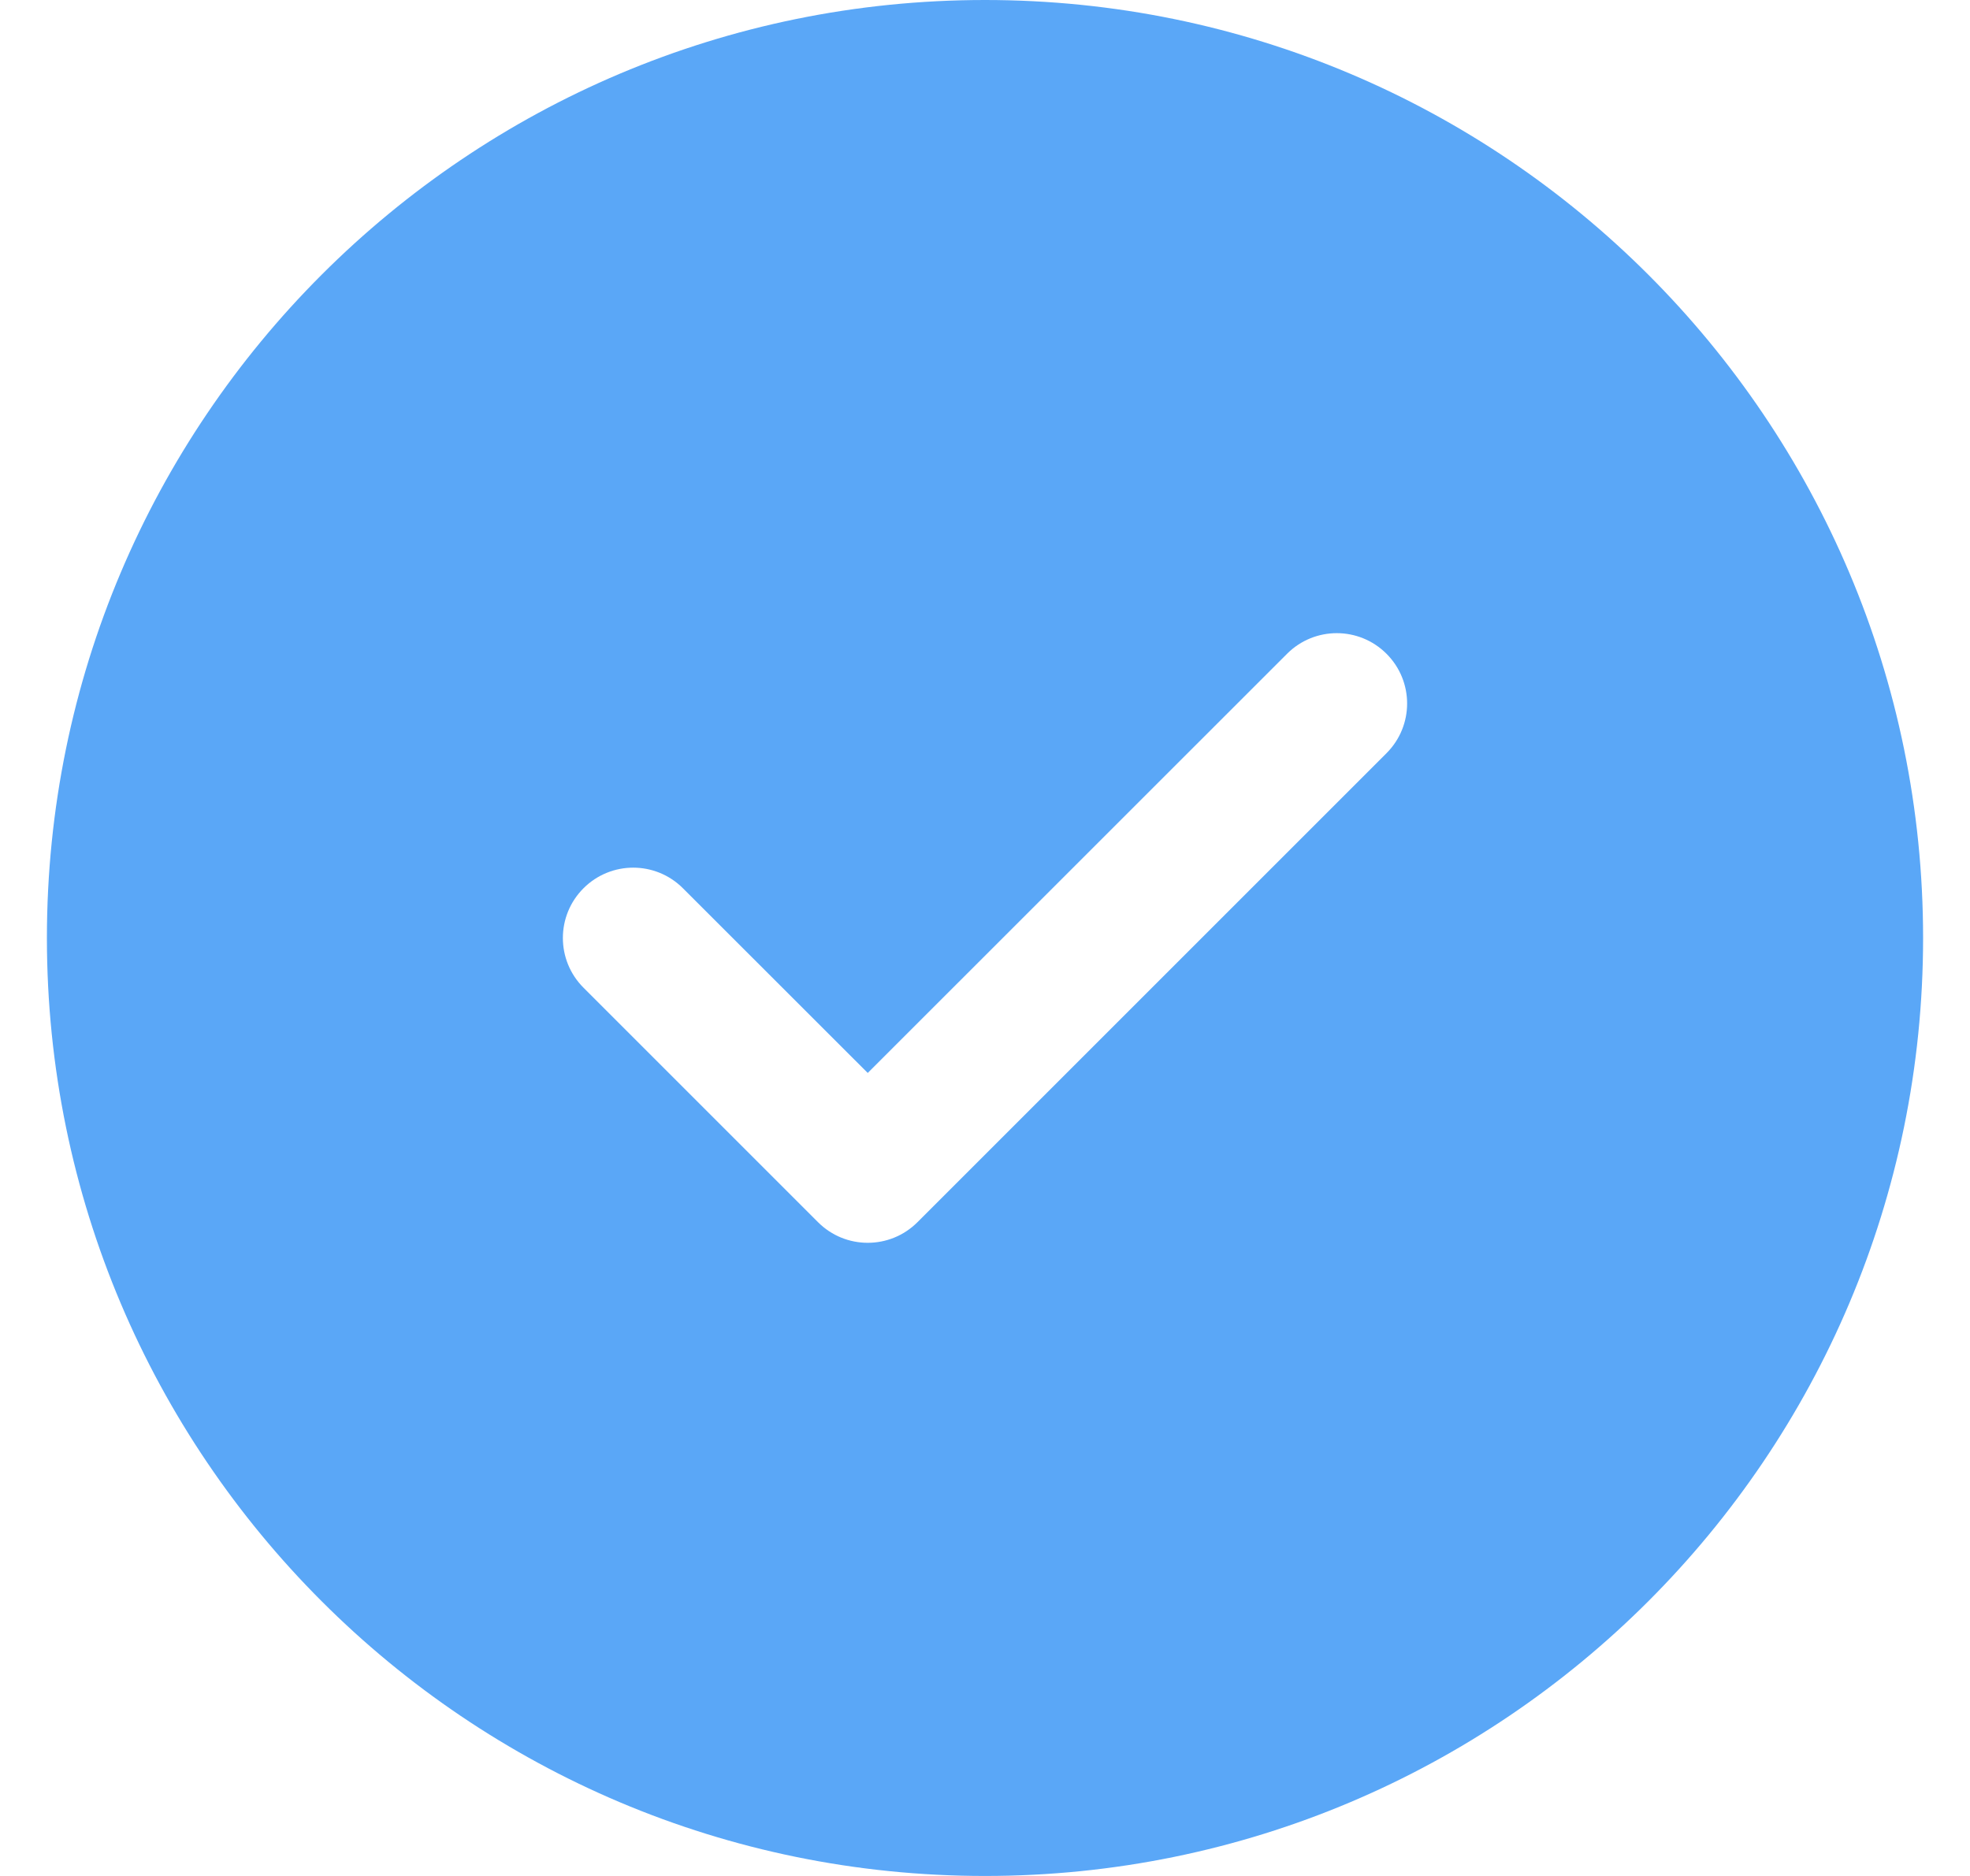 <?xml version="1.0" encoding="UTF-8"?> <svg xmlns="http://www.w3.org/2000/svg" width="21" height="20" viewBox="0 0 21 20" fill="none"><path d="M10.5 0C16.023 0 20.5 4.477 20.5 10C20.5 15.523 16.023 20 10.5 20C4.977 20 0.5 15.523 0.5 10C0.5 4.477 4.977 0 10.5 0ZM13.72 6.97L9.25 11.439L7.28 9.47C6.987 9.177 6.513 9.177 6.22 9.47C5.927 9.763 5.927 10.237 6.22 10.53L8.72 13.03C9.013 13.323 9.487 13.323 9.78 13.03L14.78 8.03C15.073 7.737 15.073 7.263 14.78 6.97C14.487 6.677 14.013 6.677 13.72 6.97Z" fill="#5AA7F7"></path></svg> 